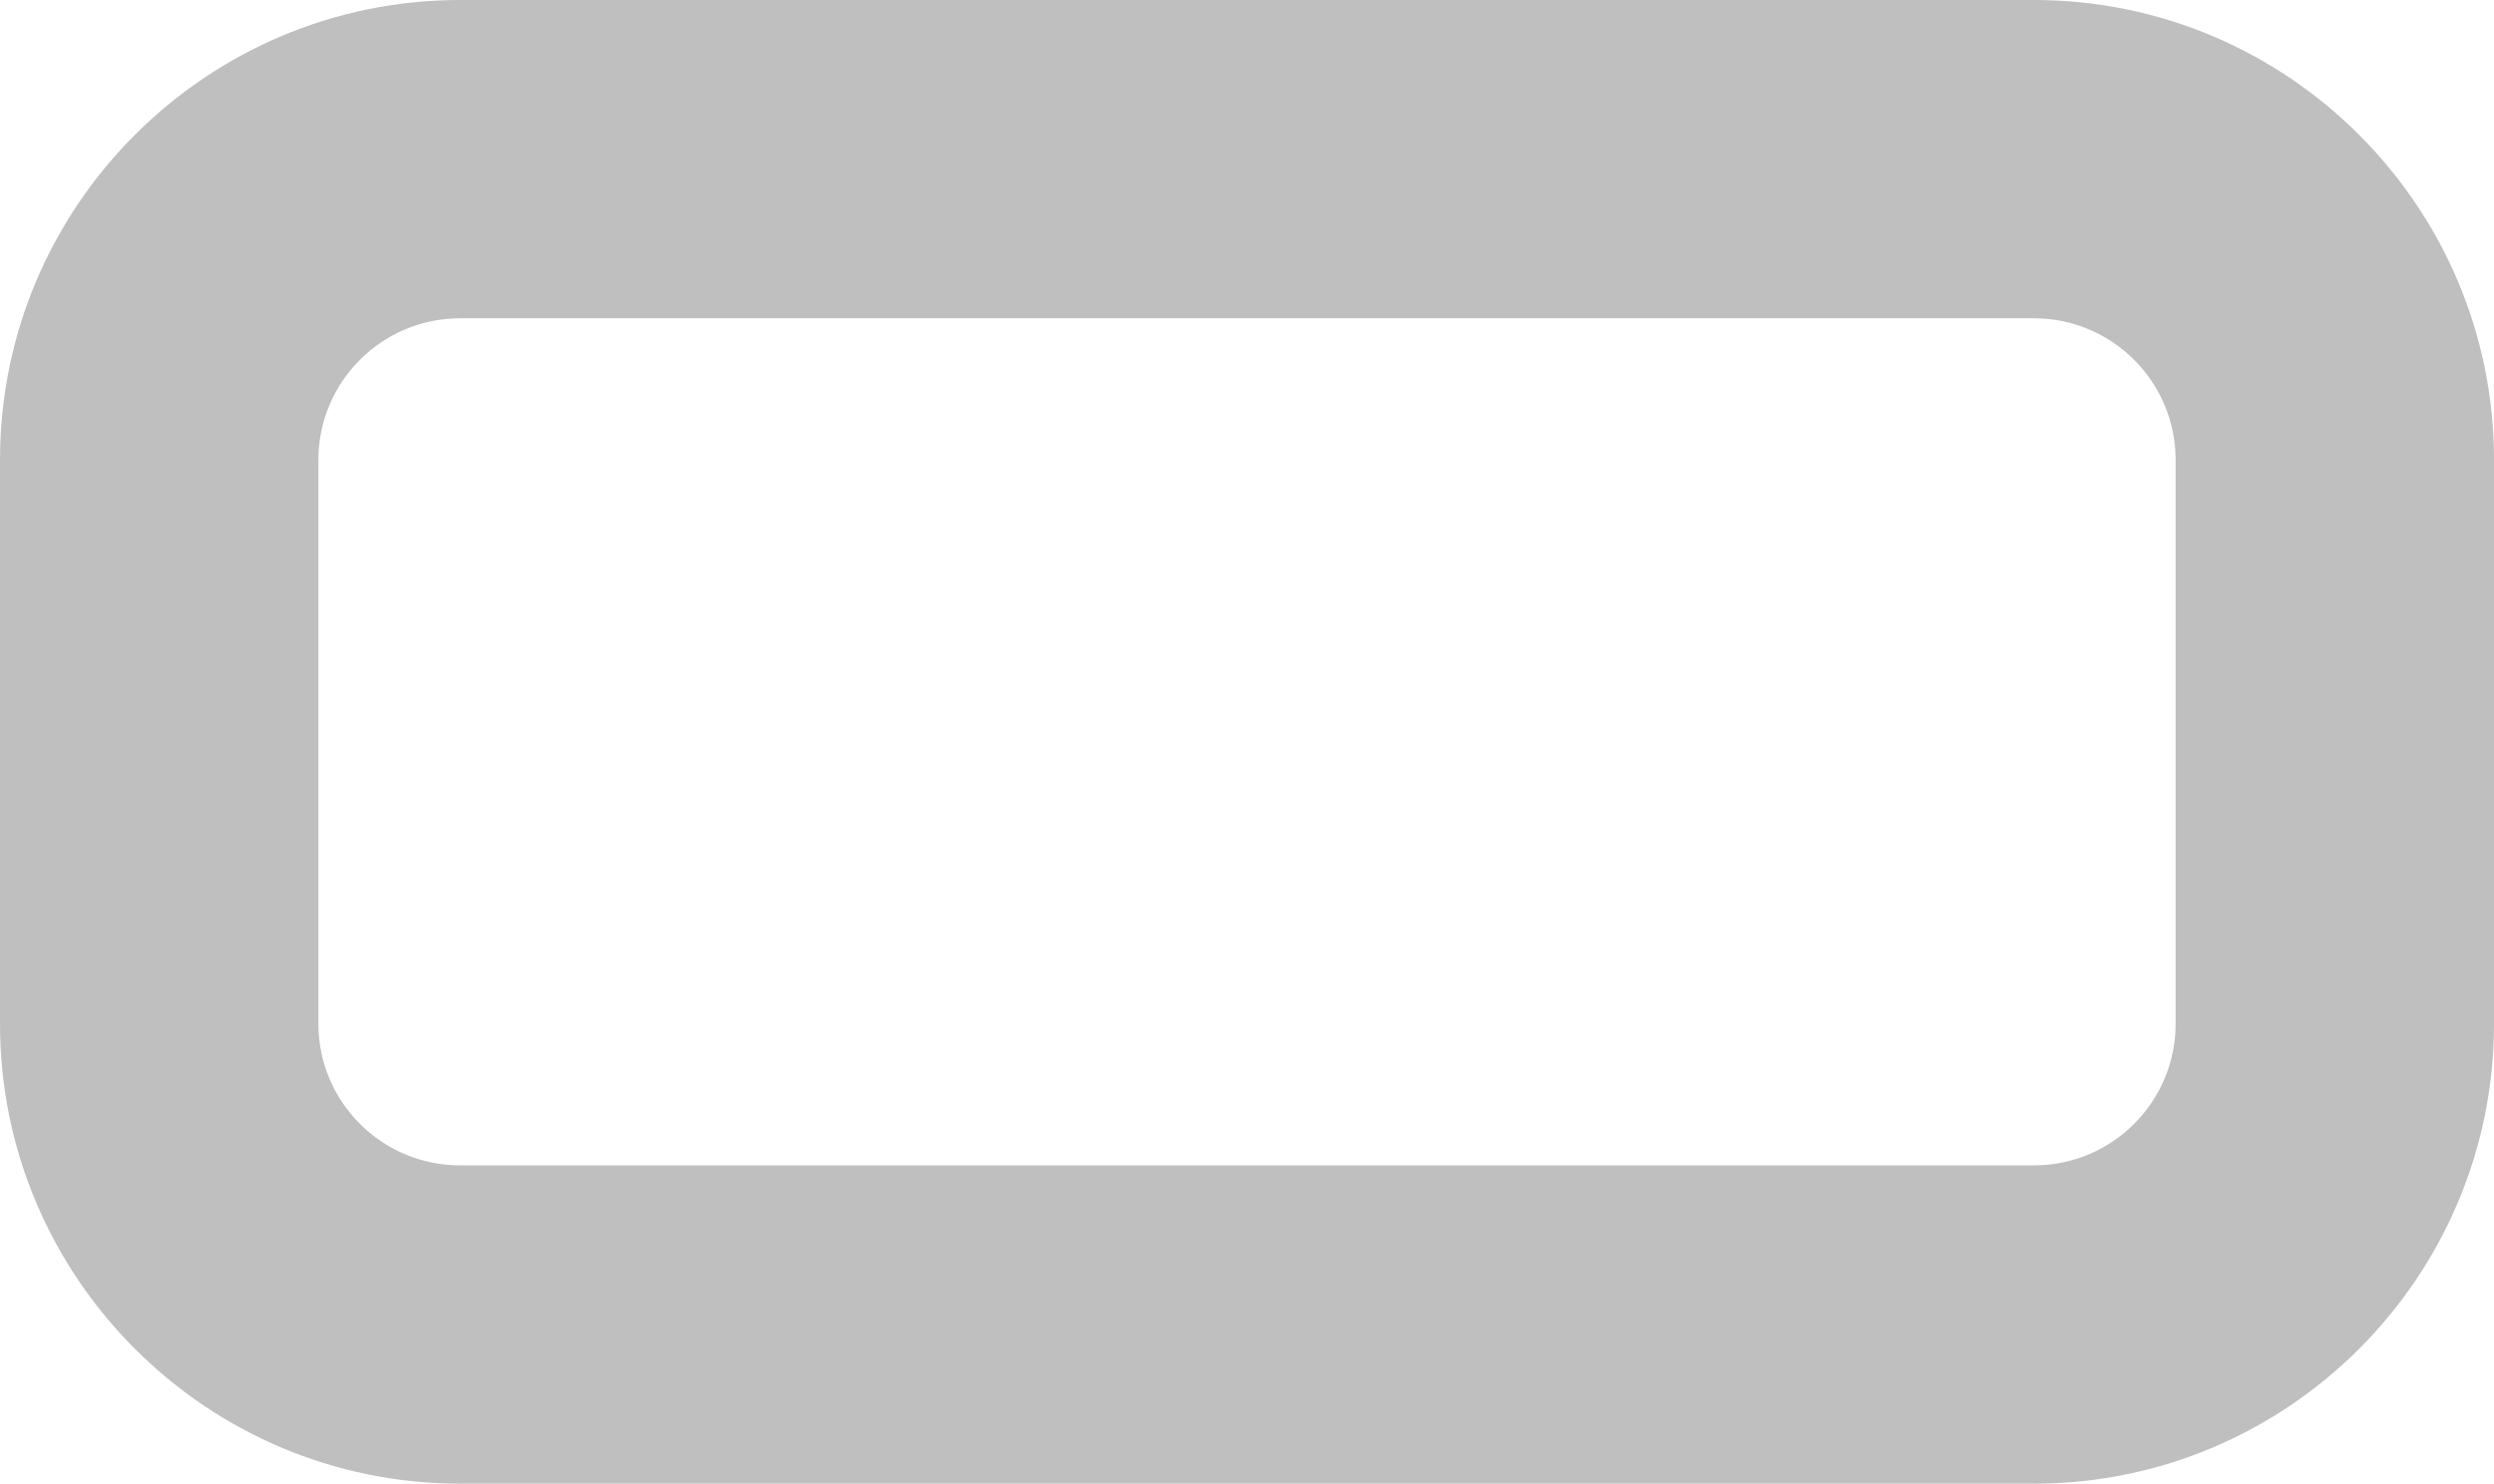 <?xml version="1.0" encoding="utf-8"?>
<!-- Generator: Adobe Illustrator 16.0.3, SVG Export Plug-In . SVG Version: 6.00 Build 0)  -->
<!DOCTYPE svg PUBLIC "-//W3C//DTD SVG 1.1//EN" "http://www.w3.org/Graphics/SVG/1.1/DTD/svg11.dtd">
<svg version="1.1" id="Layer_1" xmlns="http://www.w3.org/2000/svg" xmlns:xlink="http://www.w3.org/1999/xlink" x="0px" y="0px"
	 width="209.275px" height="124.533px" viewBox="0 0 209.275 124.533" enable-background="new 0 0 209.275 124.533"
	 xml:space="preserve">
<path fill="#BFBFC0" d="M170.675,124.533H38.603C17.317,124.533,0,107.219,0,85.934V38.602C0,17.317,17.317,0,38.603,0h132.072
	c21.286,0,38.601,17.317,38.601,38.602v47.332C209.275,107.219,191.961,124.533,170.675,124.533z M38.603,26.716
	c-6.556,0-11.886,5.331-11.886,11.886v47.332c0,6.553,5.331,11.883,11.886,11.883h132.072c6.554,0,11.885-5.331,11.885-11.883
	V38.602c0-6.555-5.332-11.886-11.885-11.886H38.603z"/>
</svg>
